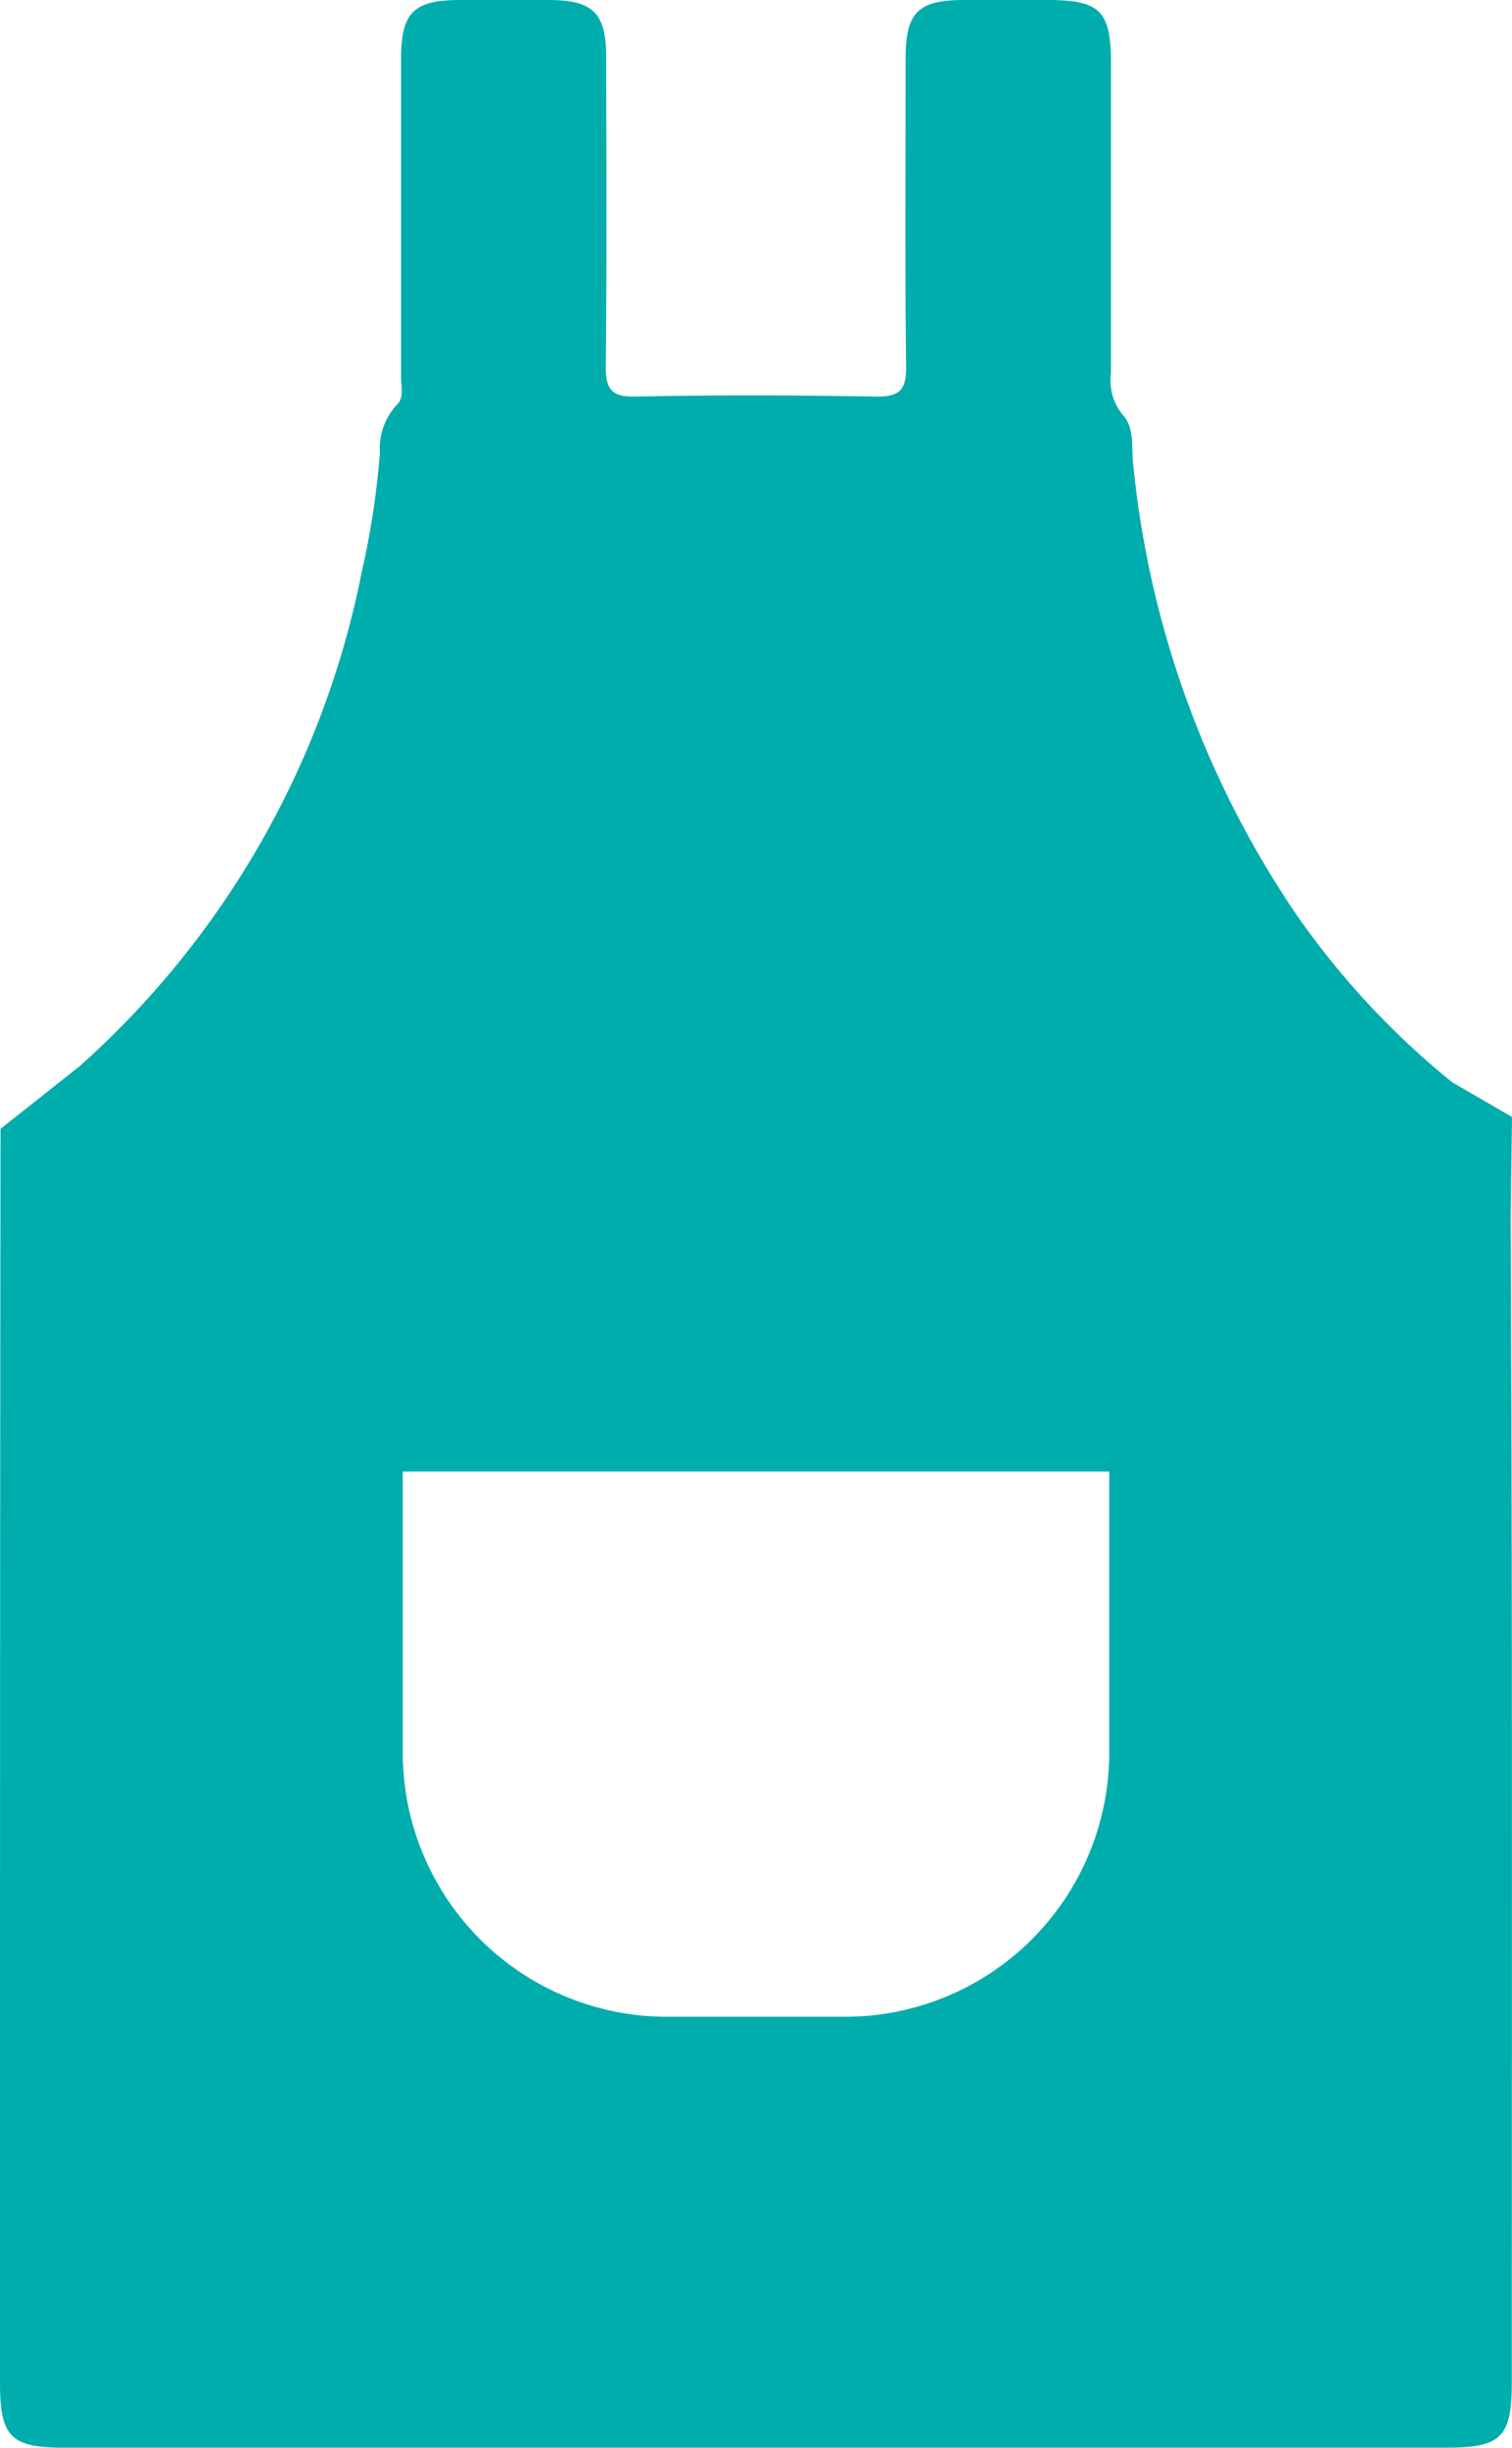 <svg id="グループ_41623" data-name="グループ 41623" xmlns="http://www.w3.org/2000/svg" xmlns:xlink="http://www.w3.org/1999/xlink" width="38.762" height="62.725" viewBox="0 0 38.762 62.725">
  <defs>
    <clipPath id="clip-path">
      <rect id="長方形_21299" data-name="長方形 21299" width="38.762" height="62.725" fill="#00adad"/>
    </clipPath>
  </defs>
  <g id="グループ_41607" data-name="グループ 41607" clip-path="url(#clip-path)">
    <path id="パス_150431" data-name="パス 150431" d="M38.762,28.623l-1.532-.888A20.782,20.782,0,0,1,33.209,23.4a24.871,24.871,0,0,1-4.162-11.542c-.045-.419.04-.9-.266-1.23a1.376,1.376,0,0,1-.3-1.058q0-3.982,0-7.963C28.478.275,28.2,0,26.848,0c-.718,0-1.437,0-2.155,0-1.156.005-1.475.322-1.476,1.489,0,2.632-.022,5.264.013,7.9.009.638-.2.784-.8.773-2.042-.036-4.086-.042-6.129,0-.648.014-.777-.206-.771-.8.028-2.632.015-5.264.01-7.9C15.54.343,15.21.011,14.108,0Q12.929,0,11.751,0C10.6.009,10.284.329,10.282,1.5c0,2.722,0,5.444,0,8.166,0,.243.084.532-.114.712a1.662,1.662,0,0,0-.429,1.238,21.213,21.213,0,0,1-.47,3.063A22.919,22.919,0,0,1,2.037,27.326l-2.023,1.6C0,39.006,0,50.978,0,61.056c0,1.391.272,1.669,1.641,1.669H37.069c1.422,0,1.688-.267,1.688-1.691,0-9.943.019-19.885-.03-29.828ZM28.437,44.907a6.775,6.775,0,0,1-6.775,6.775H17.1a6.775,6.775,0,0,1-6.775-6.775v-7.2H28.437Z" transform="translate(0 0)" fill="#00adad"/>
  </g>
</svg>
